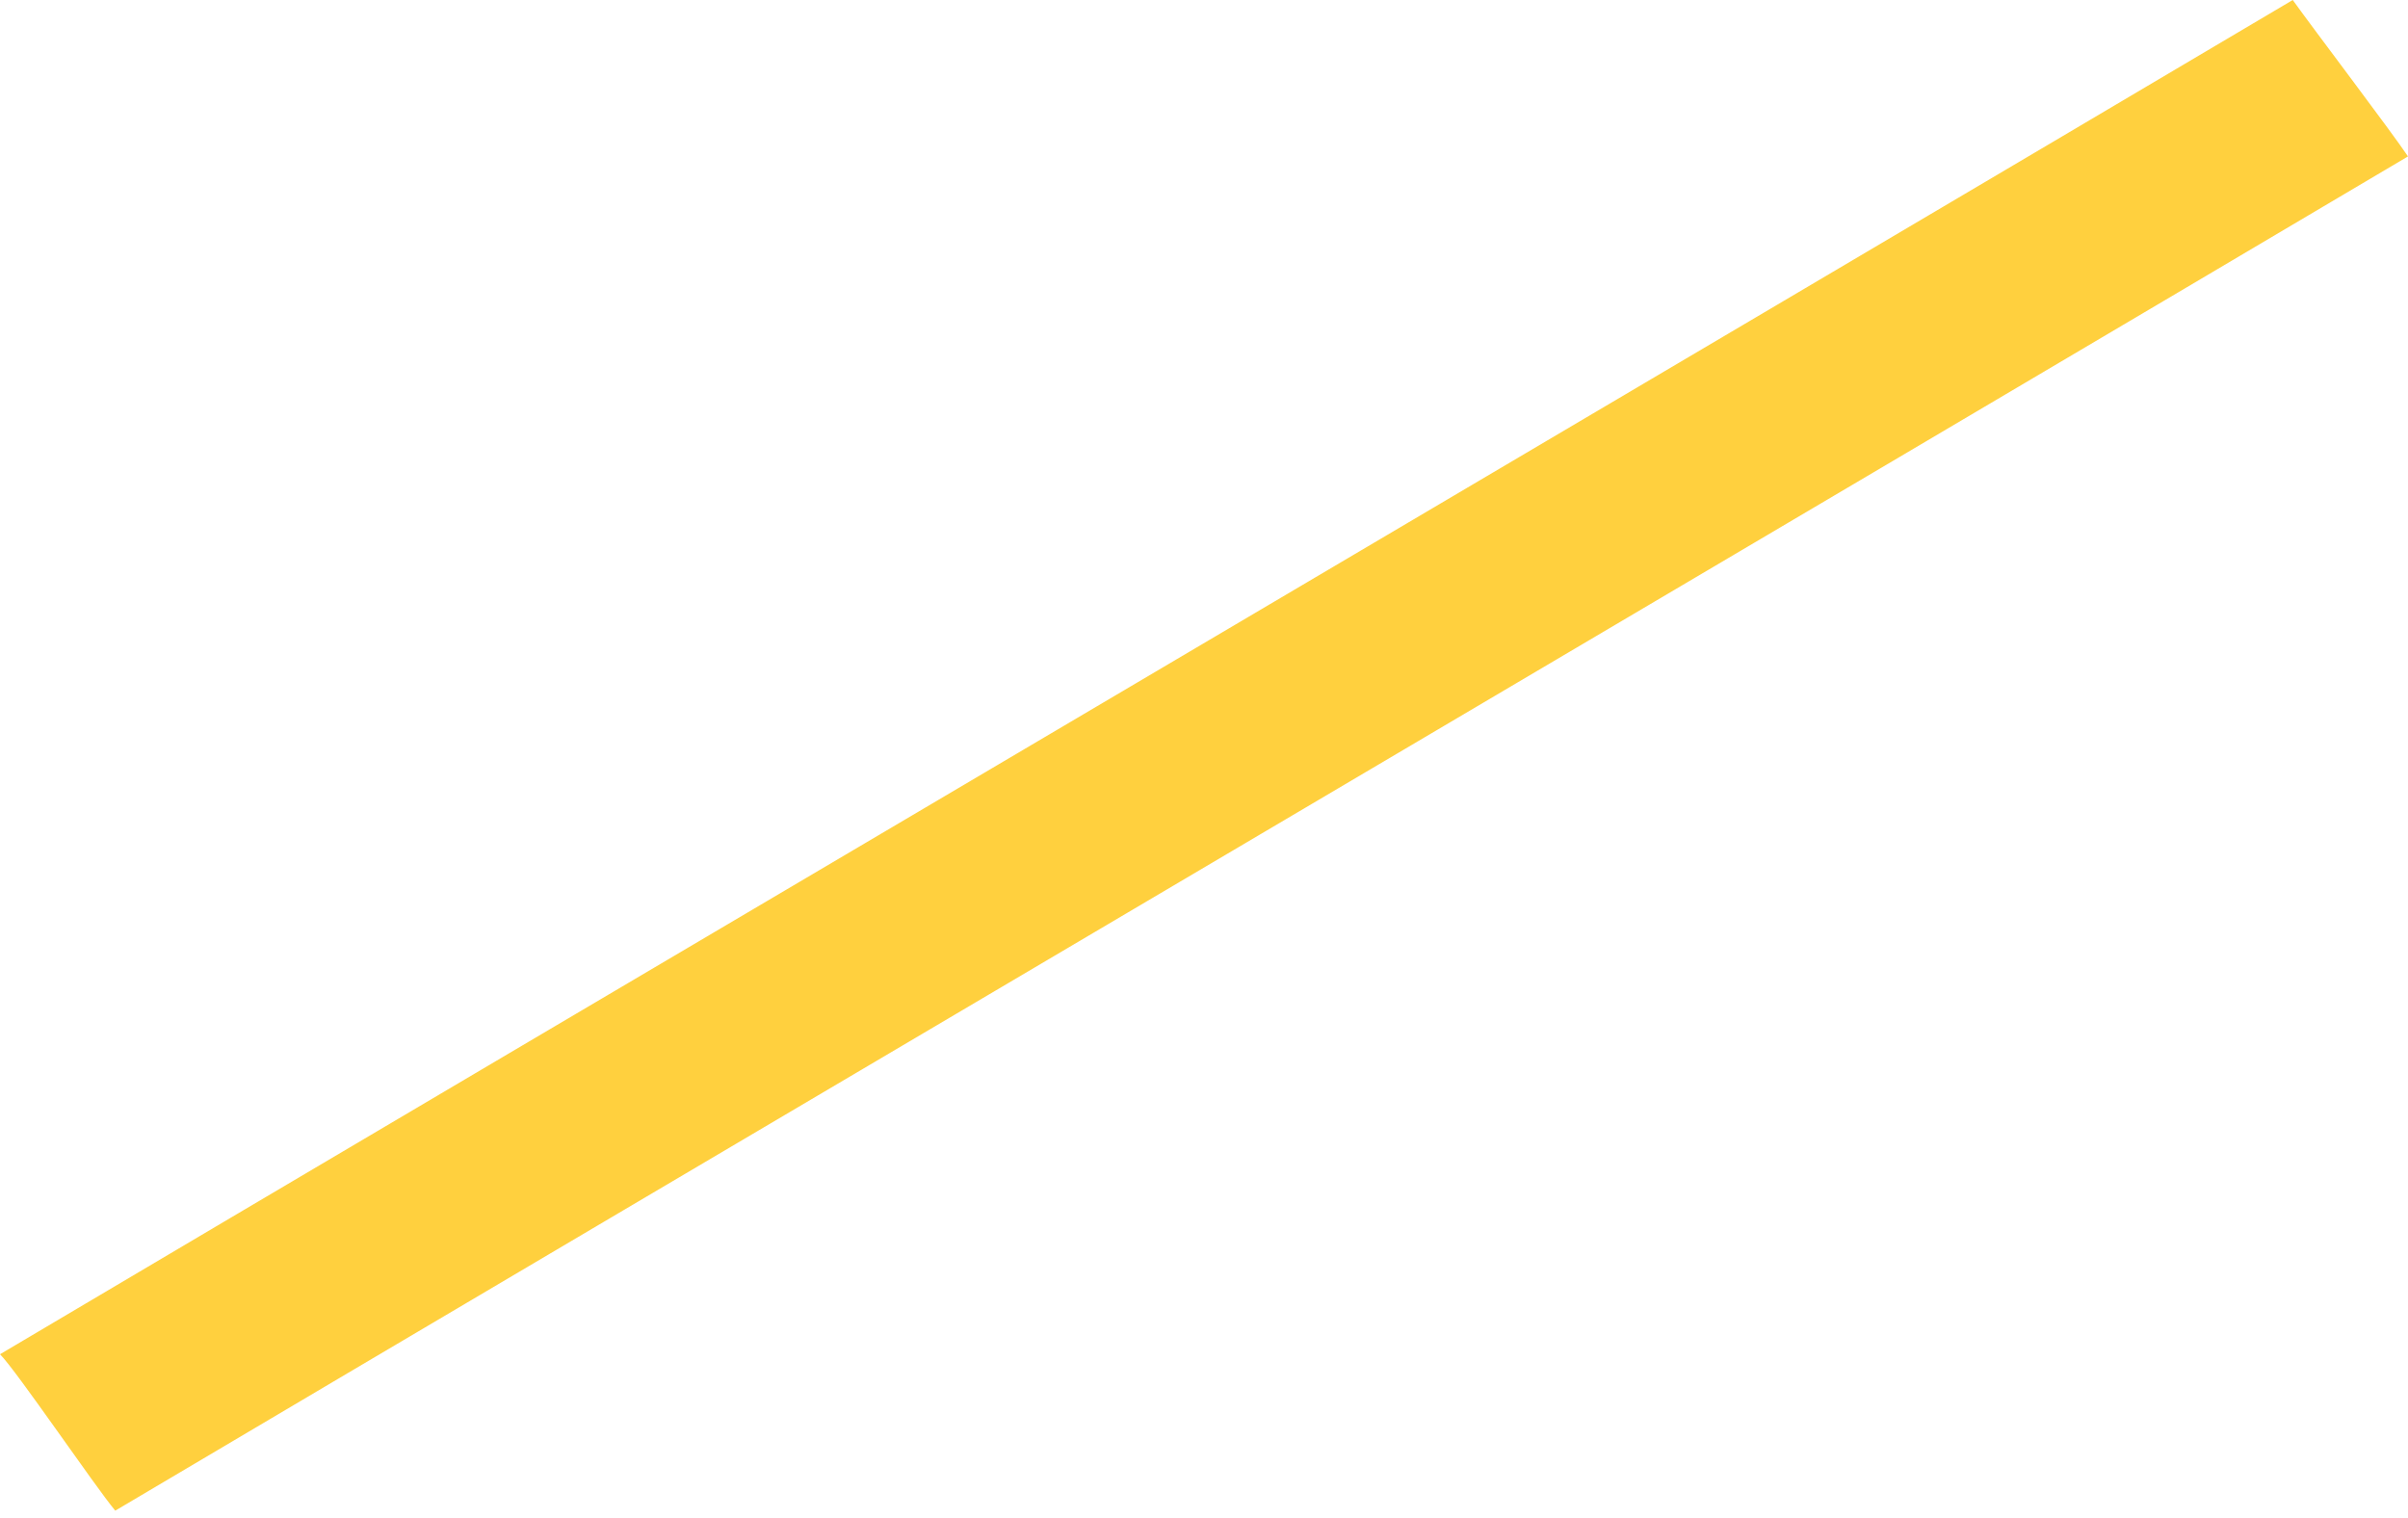 <?xml version="1.0" encoding="UTF-8"?> <svg xmlns="http://www.w3.org/2000/svg" width="211" height="133" viewBox="0 0 211 133" fill="none"> <path d="M211 13.706C164.111 41.479 56.988 104.598 10.099 132.371C8.296 130.207 1.443 120.108 0 118.665C46.889 90.892 154.012 27.773 200.901 0C202.704 2.525 209.557 11.542 211 13.706Z" fill="#FFD03E"></path> </svg> 